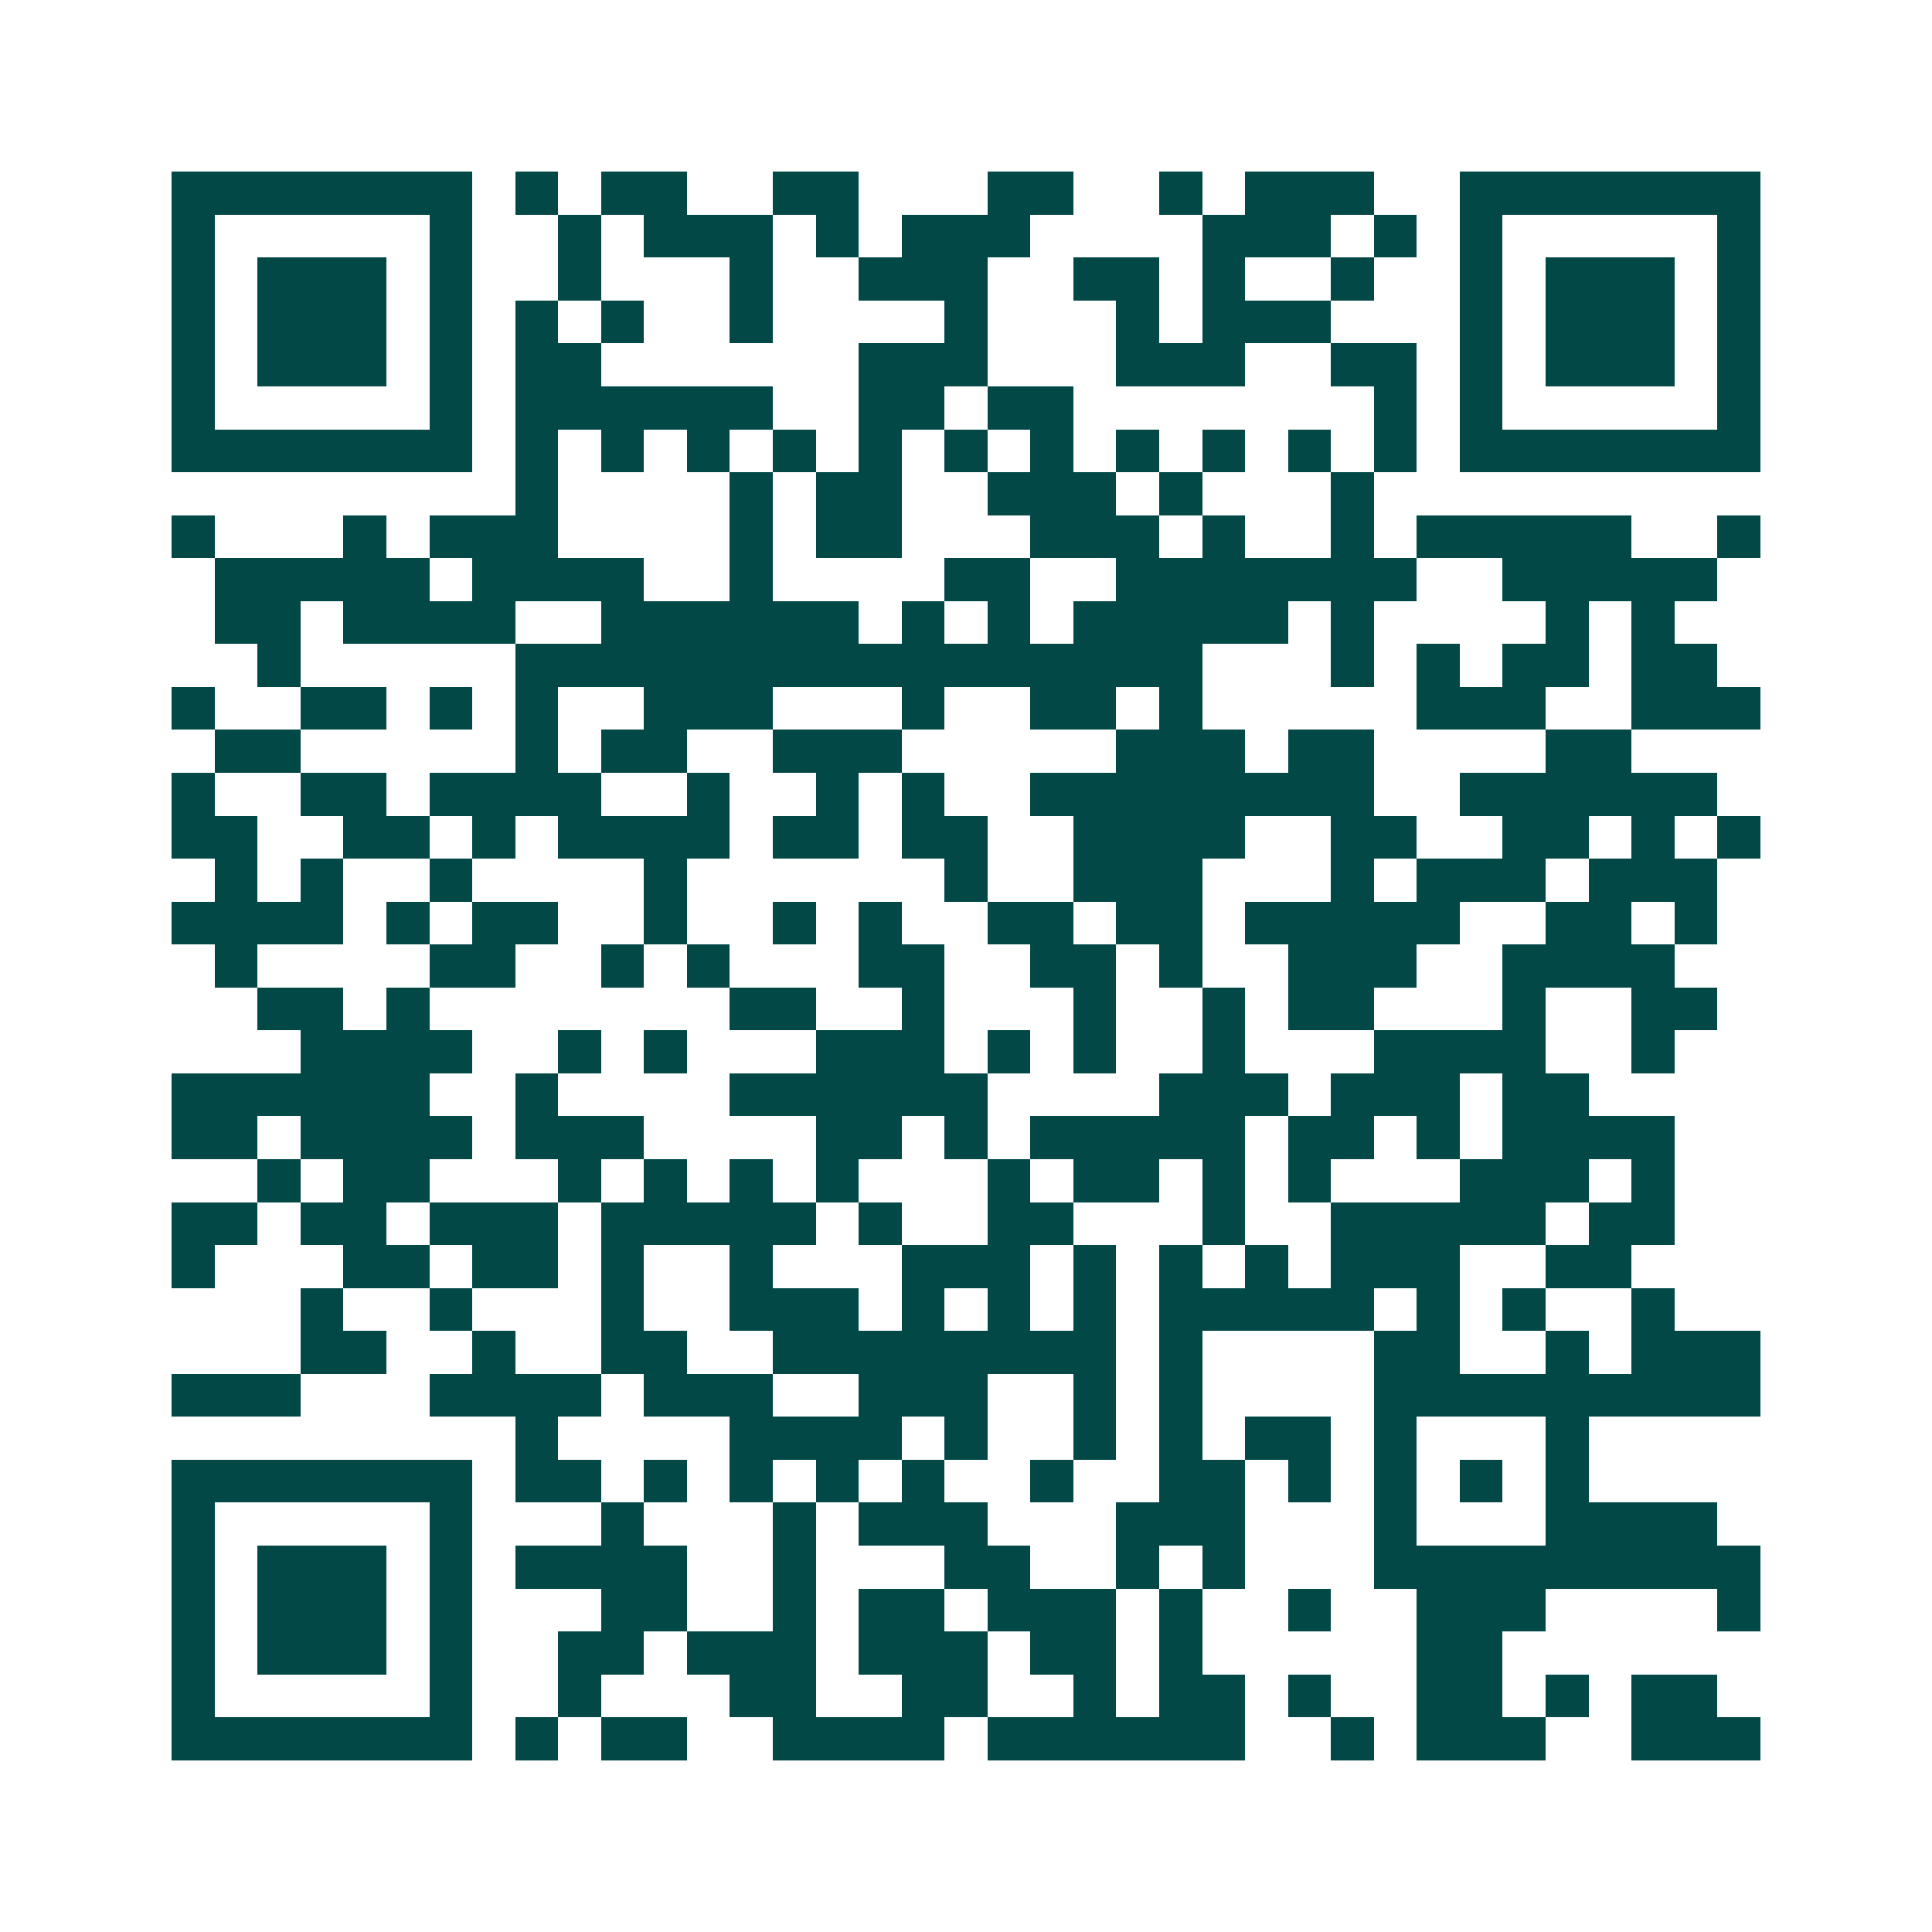 <svg xmlns="http://www.w3.org/2000/svg" width="200" height="200" viewBox="0 0 45 45" shape-rendering="crispEdges"><path fill="#ffffff" d="M0 0h45v45H0z"/><path stroke="#014847" d="M4 4.5h7m1 0h1m1 0h2m2 0h2m3 0h2m2 0h1m1 0h3m2 0h7M4 5.5h1m5 0h1m2 0h1m1 0h3m1 0h1m1 0h3m4 0h3m1 0h1m1 0h1m5 0h1M4 6.5h1m1 0h3m1 0h1m2 0h1m3 0h1m2 0h3m2 0h2m1 0h1m2 0h1m2 0h1m1 0h3m1 0h1M4 7.5h1m1 0h3m1 0h1m1 0h1m1 0h1m2 0h1m4 0h1m3 0h1m1 0h3m3 0h1m1 0h3m1 0h1M4 8.5h1m1 0h3m1 0h1m1 0h2m6 0h3m3 0h3m2 0h2m1 0h1m1 0h3m1 0h1M4 9.5h1m5 0h1m1 0h6m2 0h2m1 0h2m7 0h1m1 0h1m5 0h1M4 10.5h7m1 0h1m1 0h1m1 0h1m1 0h1m1 0h1m1 0h1m1 0h1m1 0h1m1 0h1m1 0h1m1 0h1m1 0h7M12 11.5h1m4 0h1m1 0h2m2 0h3m1 0h1m3 0h1M4 12.5h1m3 0h1m1 0h3m4 0h1m1 0h2m3 0h3m1 0h1m2 0h1m1 0h5m2 0h1M5 13.5h5m1 0h4m2 0h1m4 0h2m2 0h7m2 0h5M5 14.5h2m1 0h4m2 0h6m1 0h1m1 0h1m1 0h5m1 0h1m4 0h1m1 0h1M6 15.5h1m5 0h16m3 0h1m1 0h1m1 0h2m1 0h2M4 16.5h1m2 0h2m1 0h1m1 0h1m2 0h3m3 0h1m2 0h2m1 0h1m5 0h3m2 0h3M5 17.5h2m5 0h1m1 0h2m2 0h3m5 0h3m1 0h2m4 0h2M4 18.5h1m2 0h2m1 0h4m2 0h1m2 0h1m1 0h1m2 0h8m2 0h6M4 19.5h2m2 0h2m1 0h1m1 0h4m1 0h2m1 0h2m2 0h4m2 0h2m2 0h2m1 0h1m1 0h1M5 20.5h1m1 0h1m2 0h1m4 0h1m6 0h1m2 0h3m3 0h1m1 0h3m1 0h3M4 21.5h4m1 0h1m1 0h2m2 0h1m2 0h1m1 0h1m2 0h2m1 0h2m1 0h5m2 0h2m1 0h1M5 22.5h1m4 0h2m2 0h1m1 0h1m3 0h2m2 0h2m1 0h1m2 0h3m2 0h4M6 23.5h2m1 0h1m7 0h2m2 0h1m3 0h1m2 0h1m1 0h2m3 0h1m2 0h2M7 24.5h4m2 0h1m1 0h1m3 0h3m1 0h1m1 0h1m2 0h1m3 0h4m2 0h1M4 25.5h6m2 0h1m4 0h6m4 0h3m1 0h3m1 0h2M4 26.5h2m1 0h4m1 0h3m4 0h2m1 0h1m1 0h5m1 0h2m1 0h1m1 0h4M6 27.5h1m1 0h2m3 0h1m1 0h1m1 0h1m1 0h1m3 0h1m1 0h2m1 0h1m1 0h1m3 0h3m1 0h1M4 28.5h2m1 0h2m1 0h3m1 0h5m1 0h1m2 0h2m3 0h1m2 0h5m1 0h2M4 29.5h1m3 0h2m1 0h2m1 0h1m2 0h1m3 0h3m1 0h1m1 0h1m1 0h1m1 0h3m2 0h2M7 30.5h1m2 0h1m3 0h1m2 0h3m1 0h1m1 0h1m1 0h1m1 0h5m1 0h1m1 0h1m2 0h1M7 31.5h2m2 0h1m2 0h2m2 0h8m1 0h1m4 0h2m2 0h1m1 0h3M4 32.5h3m3 0h4m1 0h3m2 0h3m2 0h1m1 0h1m4 0h9M12 33.5h1m4 0h4m1 0h1m2 0h1m1 0h1m1 0h2m1 0h1m3 0h1M4 34.5h7m1 0h2m1 0h1m1 0h1m1 0h1m1 0h1m2 0h1m2 0h2m1 0h1m1 0h1m1 0h1m1 0h1M4 35.5h1m5 0h1m3 0h1m3 0h1m1 0h3m3 0h3m3 0h1m3 0h4M4 36.5h1m1 0h3m1 0h1m1 0h4m2 0h1m3 0h2m2 0h1m1 0h1m3 0h9M4 37.5h1m1 0h3m1 0h1m3 0h2m2 0h1m1 0h2m1 0h3m1 0h1m2 0h1m2 0h3m4 0h1M4 38.5h1m1 0h3m1 0h1m2 0h2m1 0h3m1 0h3m1 0h2m1 0h1m5 0h2M4 39.5h1m5 0h1m2 0h1m3 0h2m2 0h2m2 0h1m1 0h2m1 0h1m2 0h2m1 0h1m1 0h2M4 40.5h7m1 0h1m1 0h2m2 0h4m1 0h6m2 0h1m1 0h3m2 0h3"/></svg>

